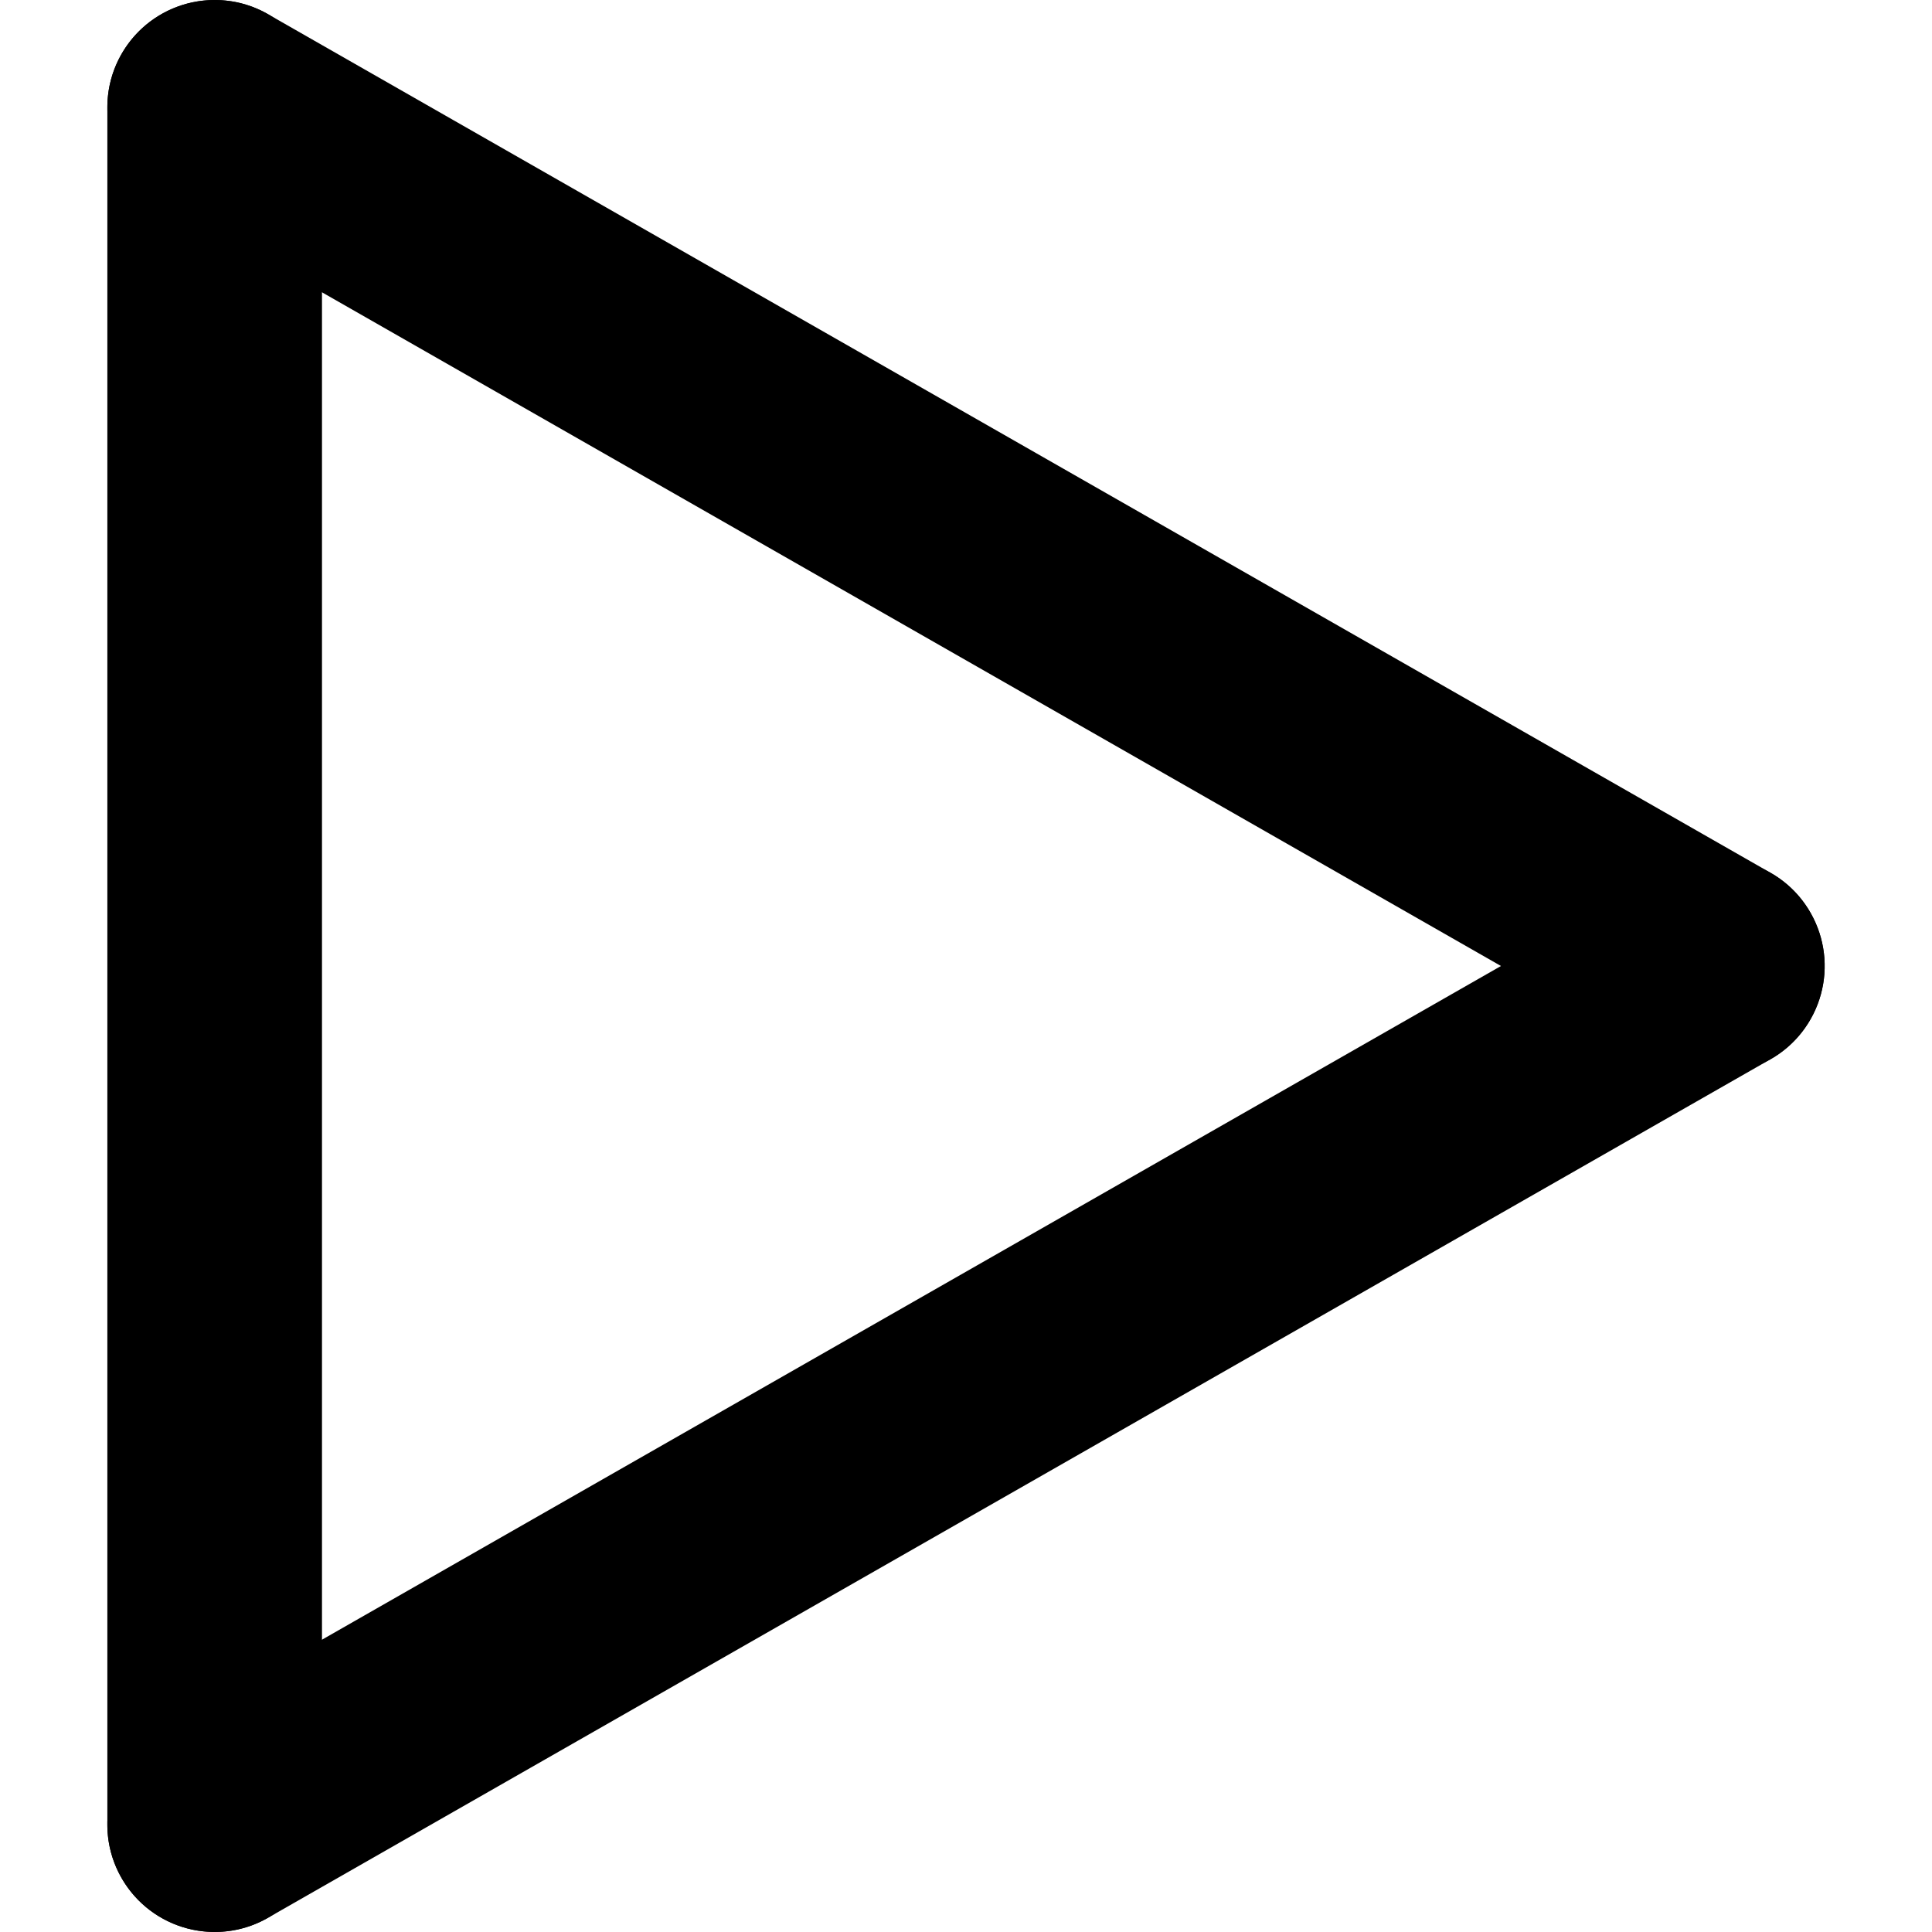 <?xml version="1.0" encoding="utf-8"?>
<!-- Generator: Adobe Illustrator 28.0.0, SVG Export Plug-In . SVG Version: 6.00 Build 0)  -->
<svg version="1.1" id="Layer_1" xmlns="http://www.w3.org/2000/svg" xmlns:xlink="http://www.w3.org/1999/xlink" x="0px" y="0px"
	 viewBox="0 0 512 512" style="enable-background:new 0 0 512 512;" xml:space="preserve">
<g>
	<path d="M28.45,28.45v455.1c0,15.71,12.73,28.44,28.44,28.44s28.44-12.73,28.44-28.44V28.45C85.34,12.74,72.6,0,56.89,0
		S28.45,12.74,28.45,28.45"/>
	<path d="M441,231.3L42.78,458.85c-13.64,7.79-18.38,25.17-10.58,38.81c7.79,13.64,25.17,18.38,38.81,10.58L469.22,280.7
		c13.64-7.79,18.38-25.17,10.58-38.81C472.01,228.25,454.63,223.51,441,231.3"/>
	<path d="M469.22,231.3L71,3.75C57.37-4.04,39.99,0.7,32.2,14.34c-7.79,13.64-3.06,31.01,10.58,38.81L441,280.7
		c13.64,7.79,31.01,3.06,38.81-10.58C487.6,256.47,482.86,239.1,469.22,231.3"/>
</g>
</svg>
